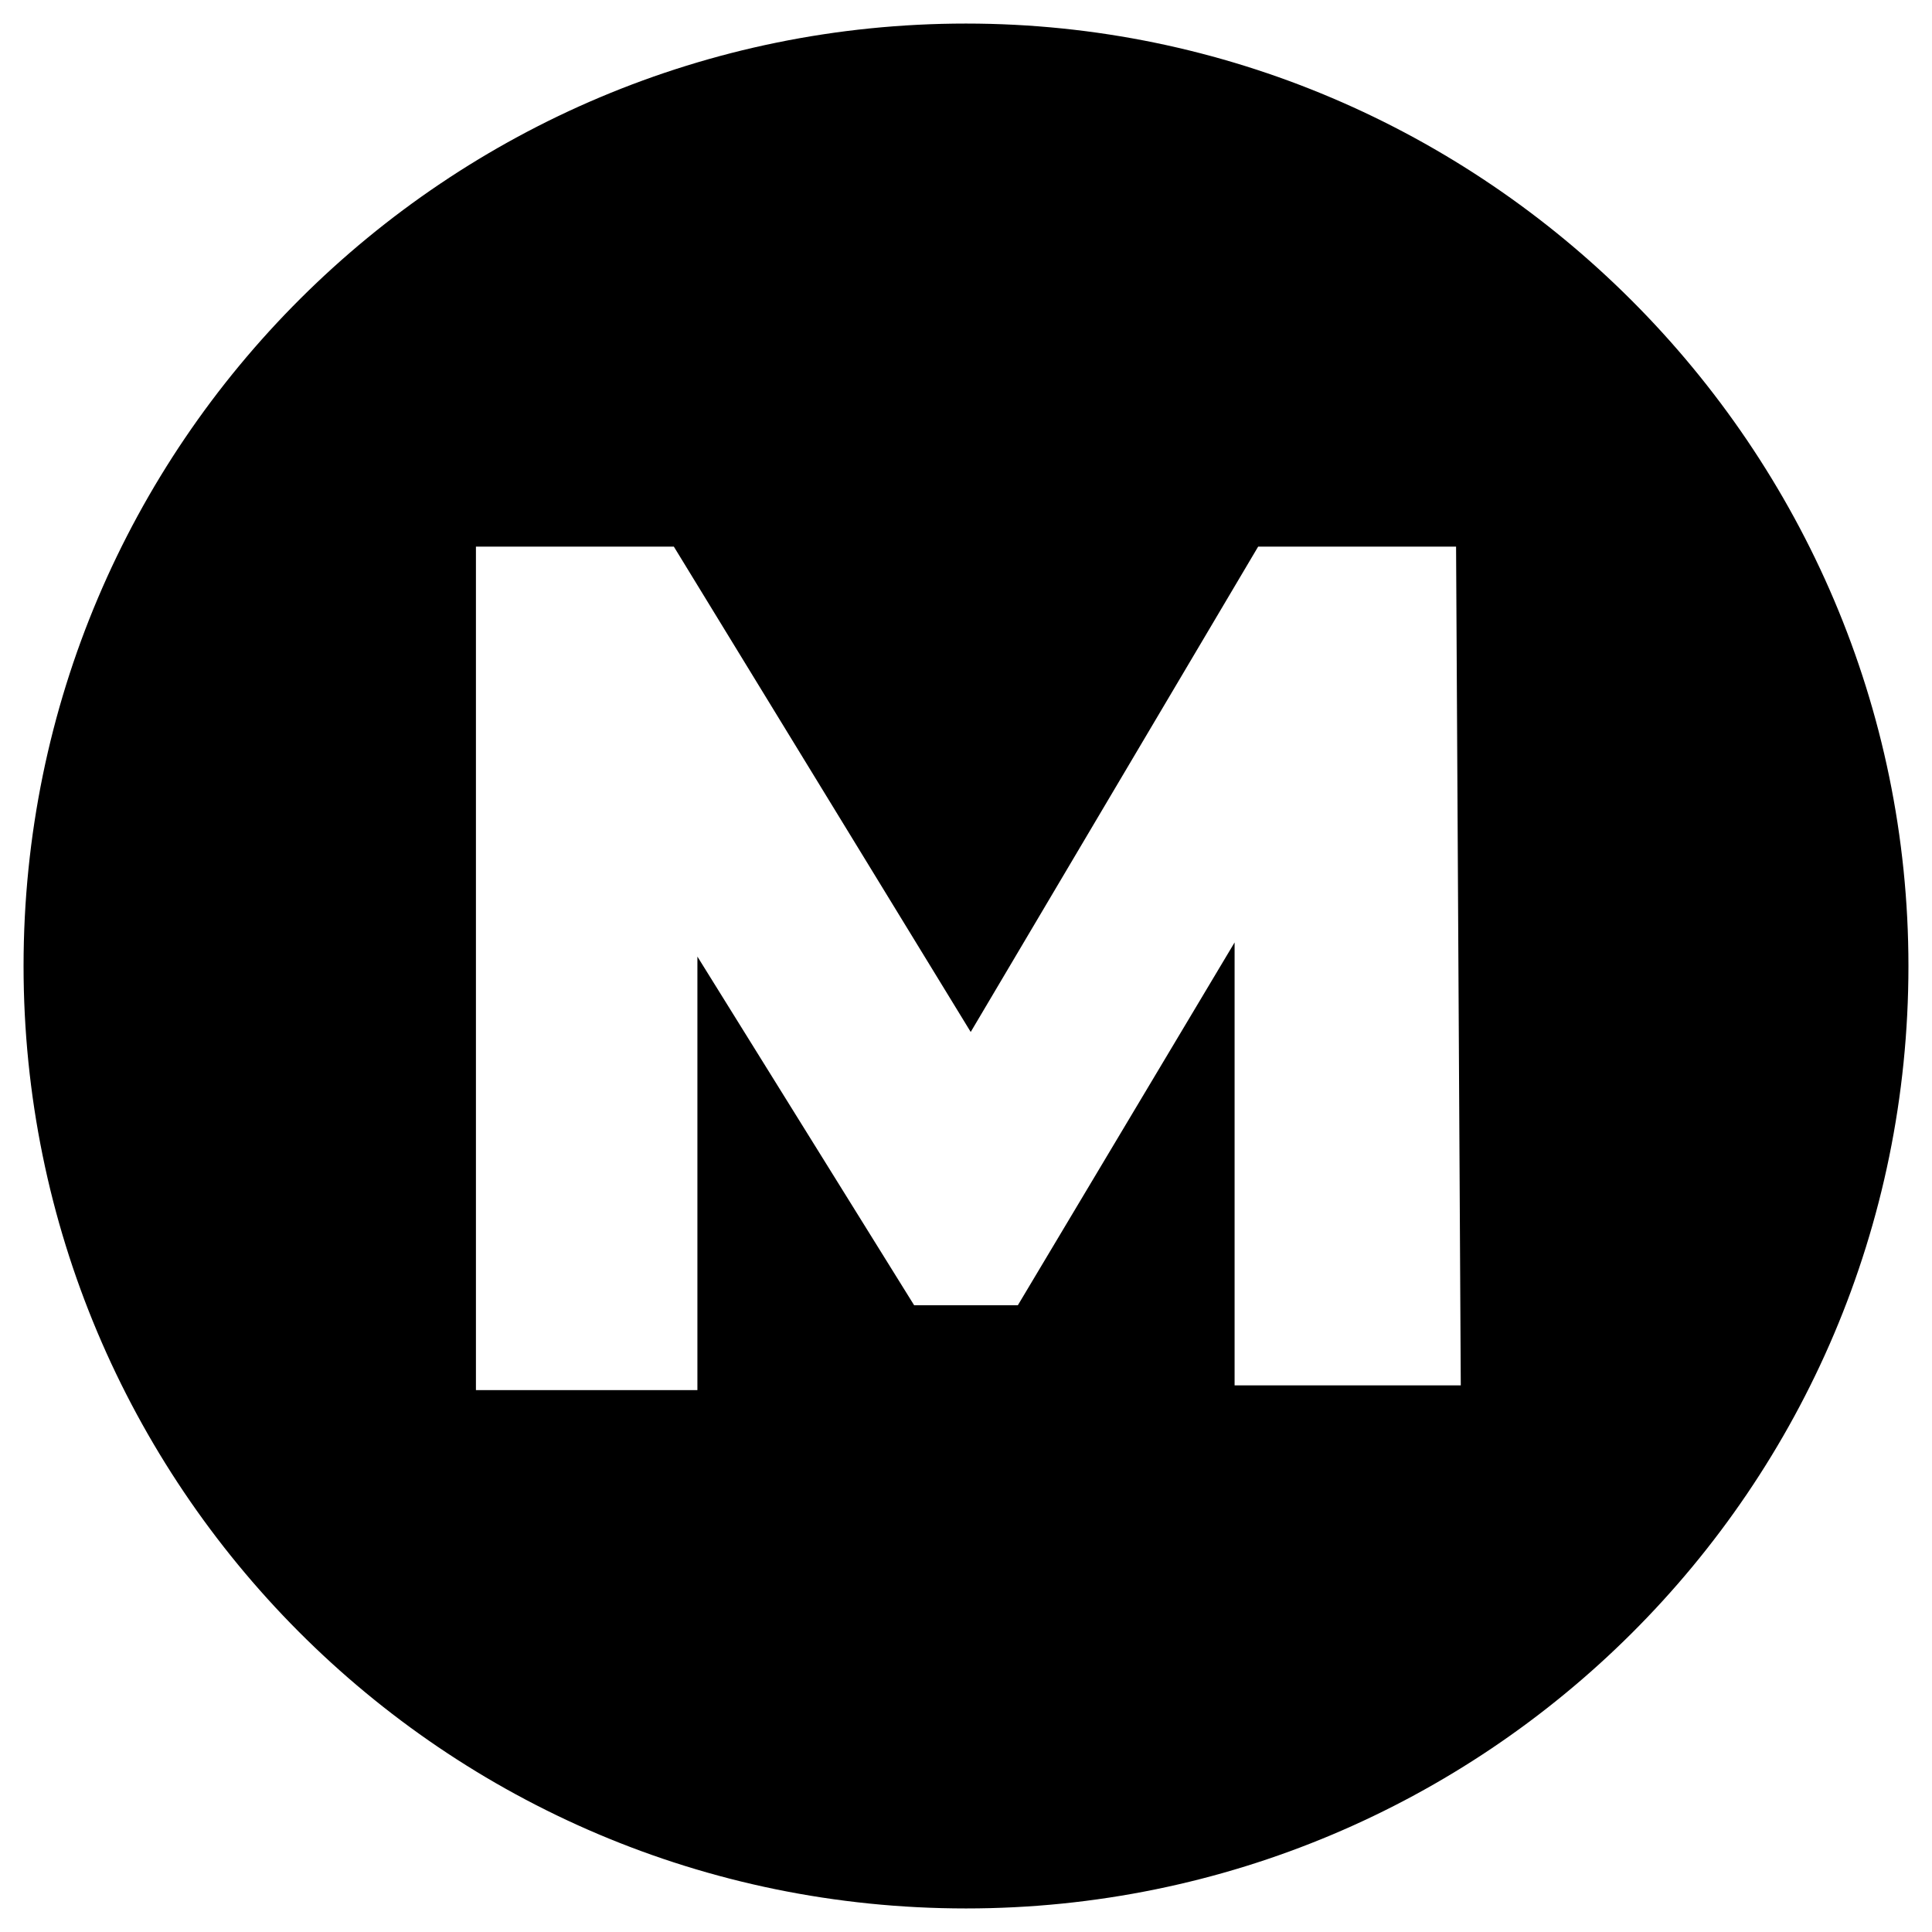 <svg xmlns="http://www.w3.org/2000/svg" viewBox="0 0 512 512"><path d="M256 6.244C118.634 6.244 6.244 117.385 6.244 256c0 137.366 111.141 249.756 249.756 249.756 137.366 0 249.756-111.141 249.756-249.756C505.756 118.634 393.366 6.244 256 6.244zm71.18 360.897V249.756l-57.443 96.156h-27.474l-57.443-92.41V368.39h-58.693V144.86h52.449l78.673 128.624 76.175-128.624h52.45l1.248 222.282H327.18z"/></svg>